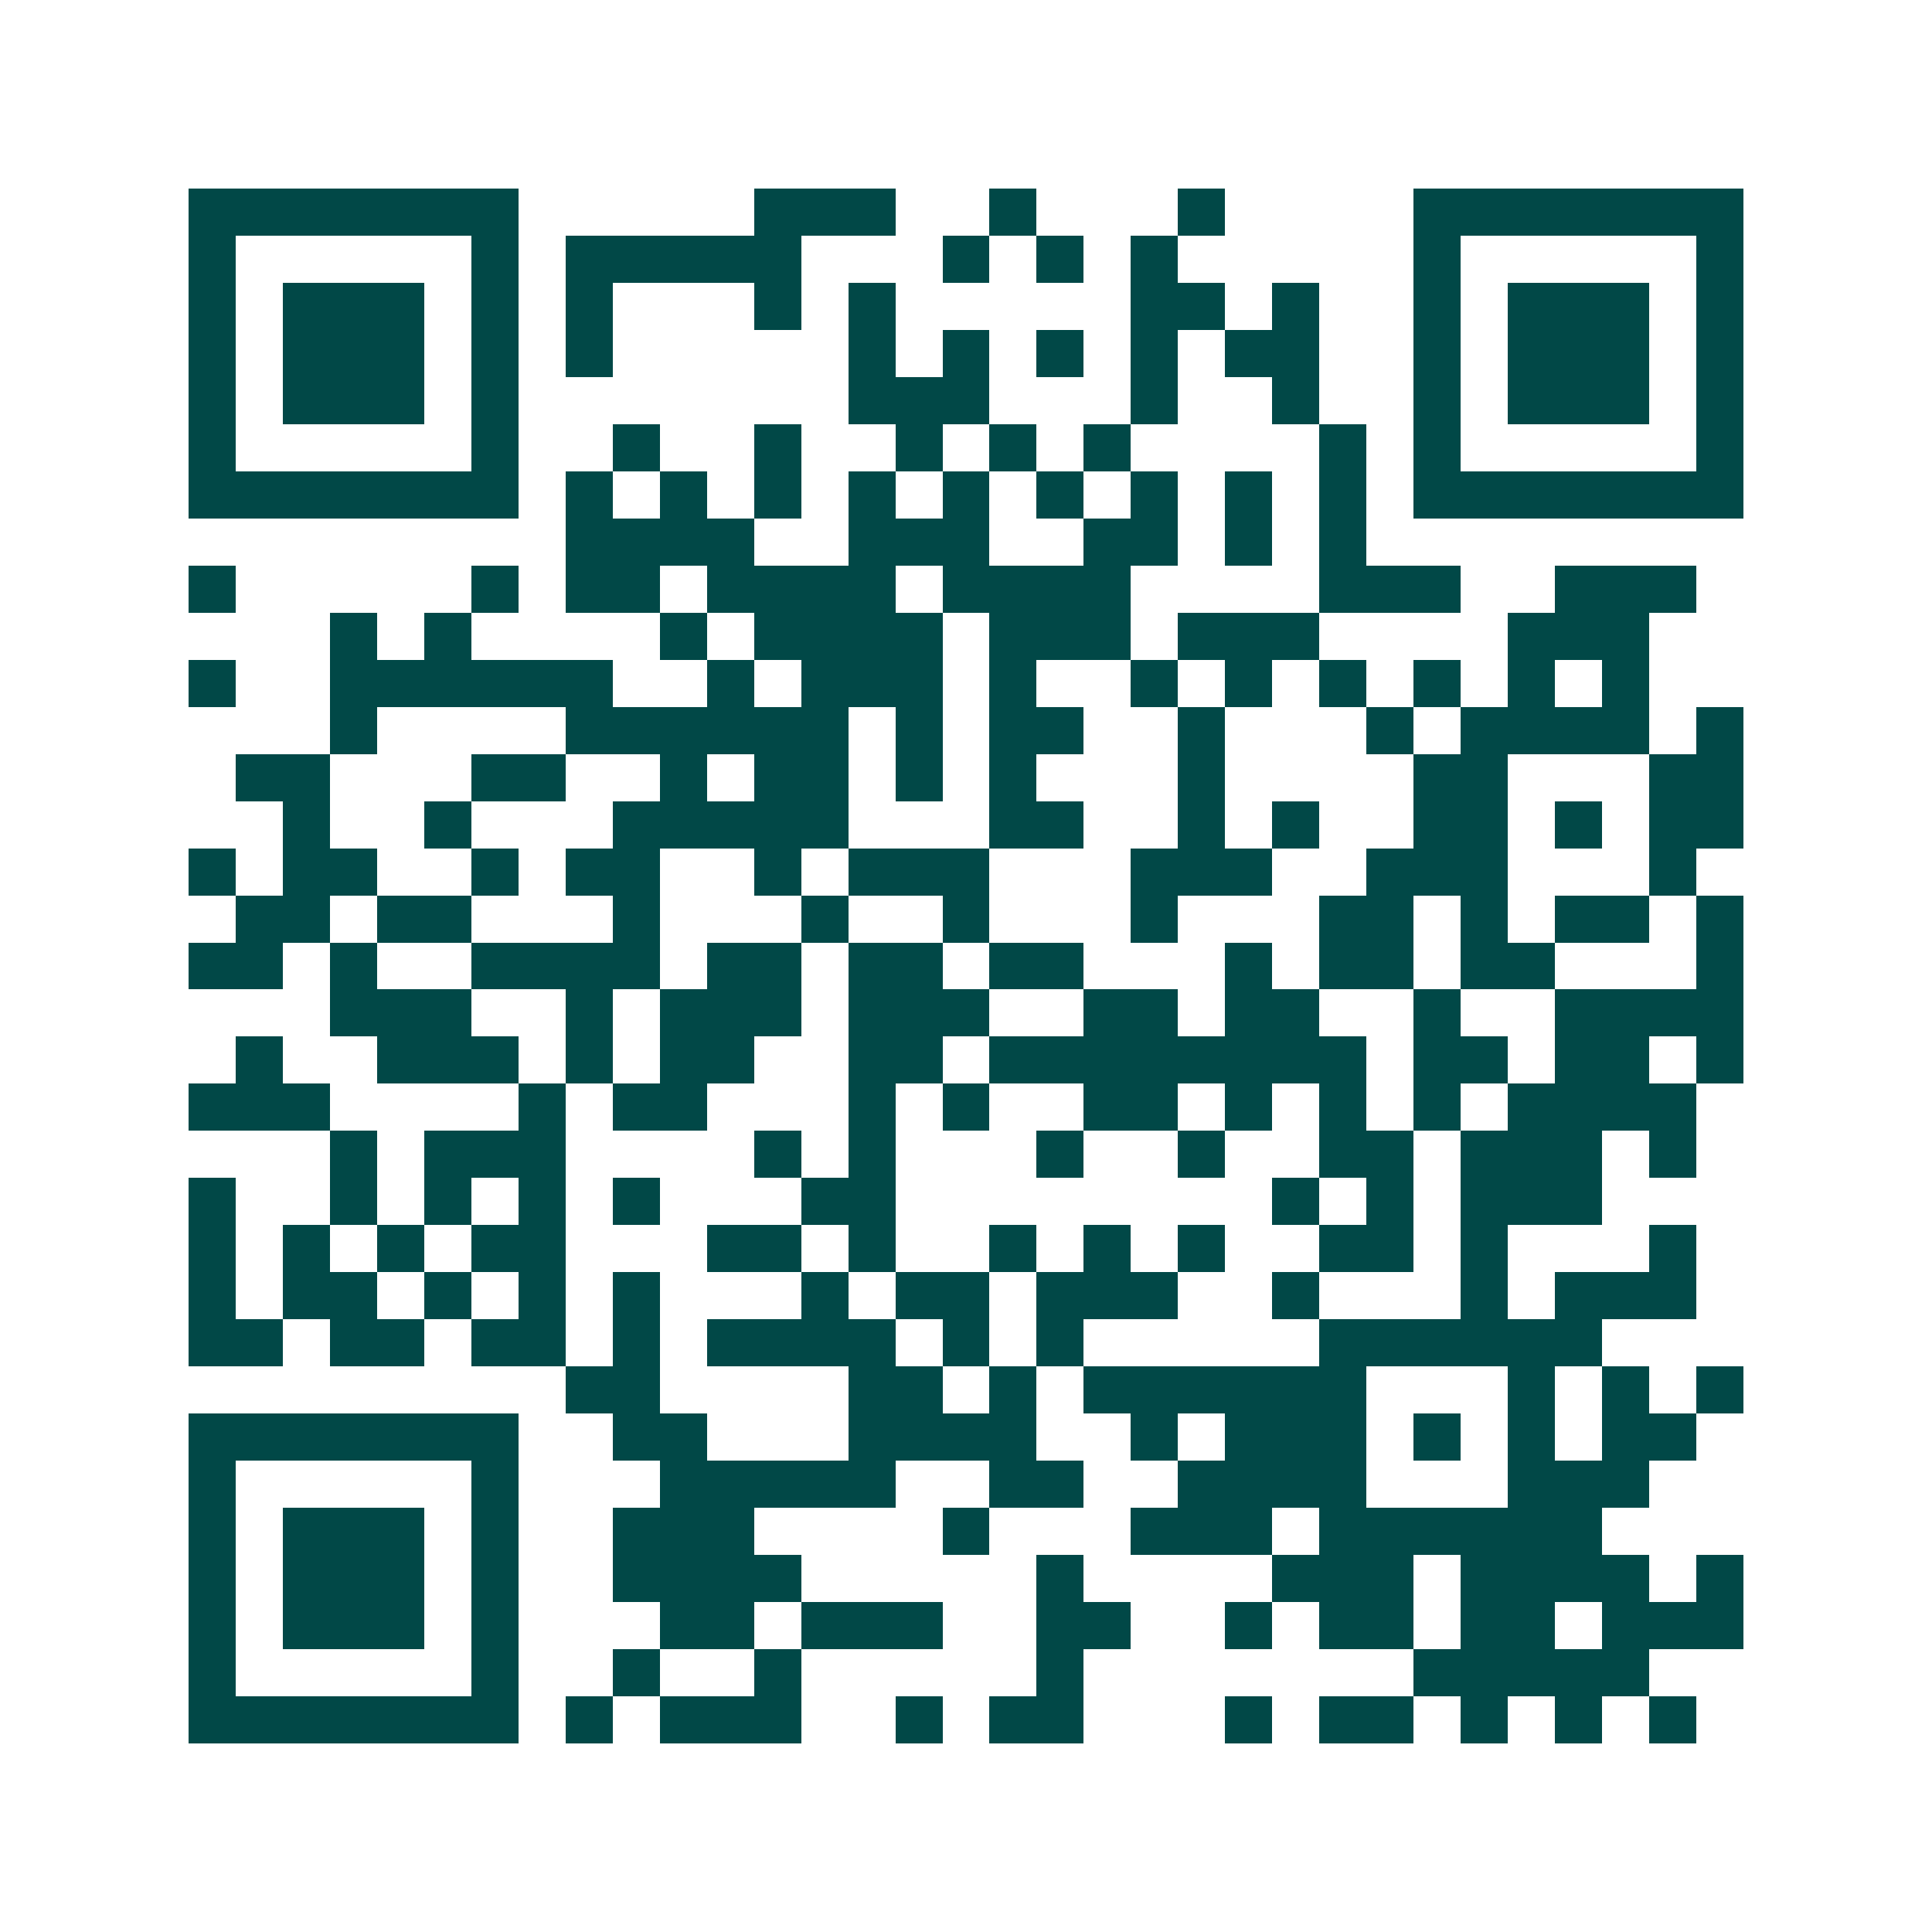 <svg xmlns="http://www.w3.org/2000/svg" width="200" height="200" viewBox="0 0 41 41" shape-rendering="crispEdges"><path fill="#ffffff" d="M0 0h41v41H0z"/><path stroke="#014847" d="M4 4.5h7m5 0h3m2 0h1m3 0h1m4 0h7M4 5.5h1m5 0h1m1 0h5m3 0h1m1 0h1m1 0h1m5 0h1m5 0h1M4 6.5h1m1 0h3m1 0h1m1 0h1m3 0h1m1 0h1m5 0h2m1 0h1m2 0h1m1 0h3m1 0h1M4 7.5h1m1 0h3m1 0h1m1 0h1m5 0h1m1 0h1m1 0h1m1 0h1m1 0h2m2 0h1m1 0h3m1 0h1M4 8.5h1m1 0h3m1 0h1m7 0h3m3 0h1m2 0h1m2 0h1m1 0h3m1 0h1M4 9.5h1m5 0h1m2 0h1m2 0h1m2 0h1m1 0h1m1 0h1m4 0h1m1 0h1m5 0h1M4 10.5h7m1 0h1m1 0h1m1 0h1m1 0h1m1 0h1m1 0h1m1 0h1m1 0h1m1 0h1m1 0h7M12 11.5h4m2 0h3m2 0h2m1 0h1m1 0h1M4 12.5h1m5 0h1m1 0h2m1 0h4m1 0h4m4 0h3m2 0h3M7 13.5h1m1 0h1m4 0h1m1 0h4m1 0h3m1 0h3m4 0h3M4 14.5h1m2 0h6m2 0h1m1 0h3m1 0h1m2 0h1m1 0h1m1 0h1m1 0h1m1 0h1m1 0h1M7 15.5h1m4 0h6m1 0h1m1 0h2m2 0h1m3 0h1m1 0h4m1 0h1M5 16.5h2m3 0h2m2 0h1m1 0h2m1 0h1m1 0h1m3 0h1m4 0h2m3 0h2M6 17.5h1m2 0h1m3 0h5m3 0h2m2 0h1m1 0h1m2 0h2m1 0h1m1 0h2M4 18.5h1m1 0h2m2 0h1m1 0h2m2 0h1m1 0h3m3 0h3m2 0h3m3 0h1M5 19.5h2m1 0h2m3 0h1m3 0h1m2 0h1m3 0h1m3 0h2m1 0h1m1 0h2m1 0h1M4 20.5h2m1 0h1m2 0h4m1 0h2m1 0h2m1 0h2m3 0h1m1 0h2m1 0h2m3 0h1M7 21.5h3m2 0h1m1 0h3m1 0h3m2 0h2m1 0h2m2 0h1m2 0h4M5 22.5h1m2 0h3m1 0h1m1 0h2m2 0h2m1 0h8m1 0h2m1 0h2m1 0h1M4 23.5h3m4 0h1m1 0h2m3 0h1m1 0h1m2 0h2m1 0h1m1 0h1m1 0h1m1 0h4M7 24.5h1m1 0h3m4 0h1m1 0h1m3 0h1m2 0h1m2 0h2m1 0h3m1 0h1M4 25.5h1m2 0h1m1 0h1m1 0h1m1 0h1m3 0h2m8 0h1m1 0h1m1 0h3M4 26.5h1m1 0h1m1 0h1m1 0h2m3 0h2m1 0h1m2 0h1m1 0h1m1 0h1m2 0h2m1 0h1m3 0h1M4 27.5h1m1 0h2m1 0h1m1 0h1m1 0h1m3 0h1m1 0h2m1 0h3m2 0h1m3 0h1m1 0h3M4 28.5h2m1 0h2m1 0h2m1 0h1m1 0h4m1 0h1m1 0h1m5 0h6M12 29.5h2m4 0h2m1 0h1m1 0h6m3 0h1m1 0h1m1 0h1M4 30.5h7m2 0h2m3 0h4m2 0h1m1 0h3m1 0h1m1 0h1m1 0h2M4 31.5h1m5 0h1m3 0h5m2 0h2m2 0h4m3 0h3M4 32.5h1m1 0h3m1 0h1m2 0h3m4 0h1m3 0h3m1 0h6M4 33.5h1m1 0h3m1 0h1m2 0h4m5 0h1m4 0h3m1 0h4m1 0h1M4 34.5h1m1 0h3m1 0h1m3 0h2m1 0h3m2 0h2m2 0h1m1 0h2m1 0h2m1 0h3M4 35.5h1m5 0h1m2 0h1m2 0h1m5 0h1m7 0h5M4 36.5h7m1 0h1m1 0h3m2 0h1m1 0h2m3 0h1m1 0h2m1 0h1m1 0h1m1 0h1"/></svg>
